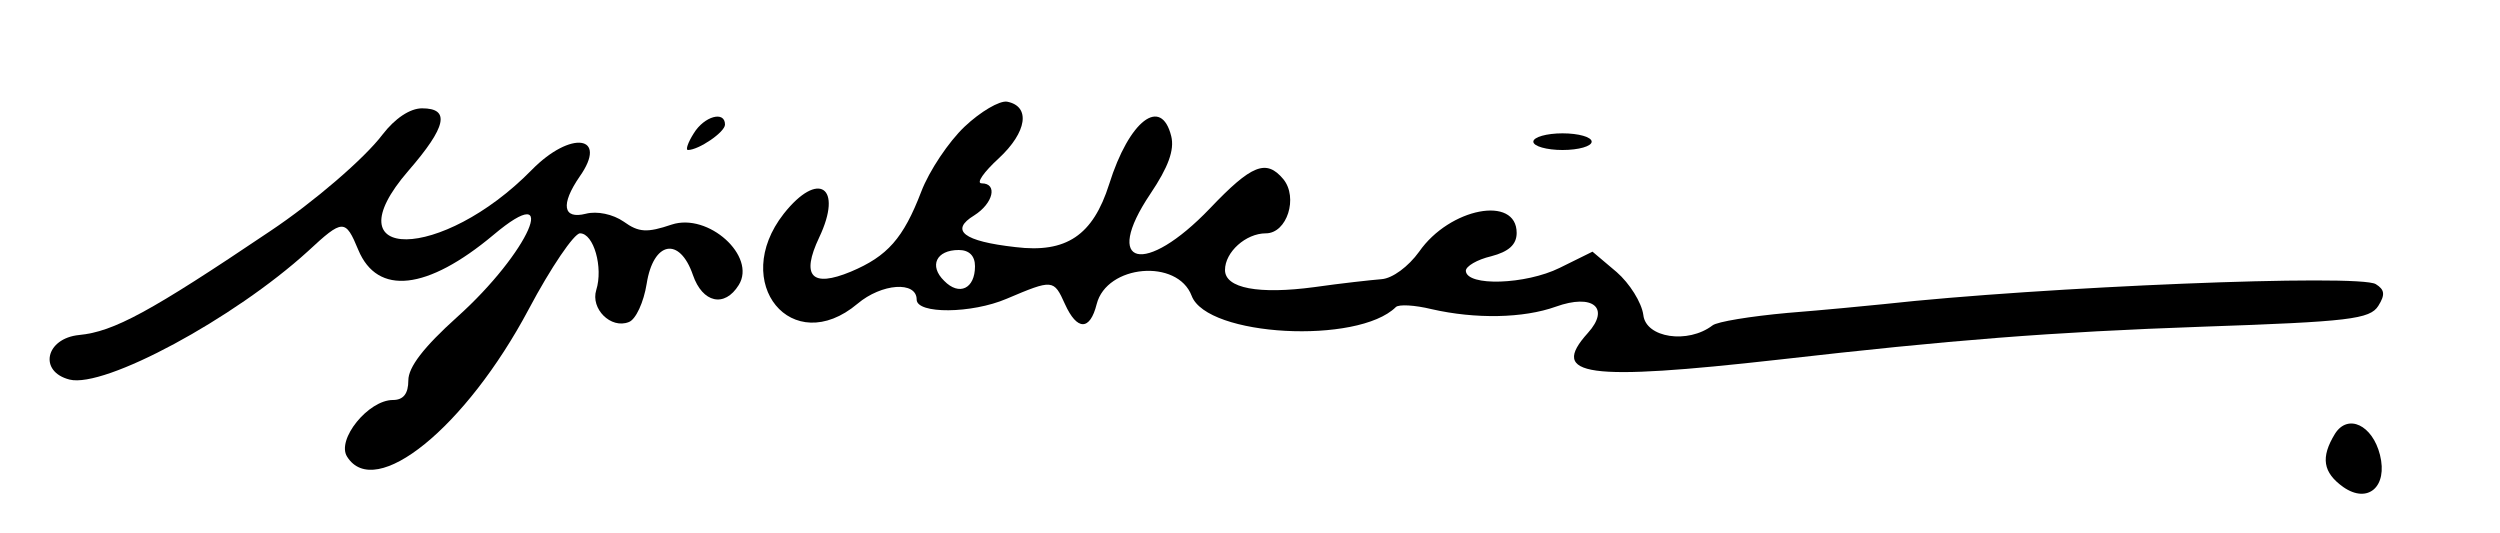 <?xml version="1.0" standalone="no"?>
<!DOCTYPE svg PUBLIC "-//W3C//DTD SVG 20010904//EN"
 "http://www.w3.org/TR/2001/REC-SVG-20010904/DTD/svg10.dtd">
<svg version="1.0" xmlns="http://www.w3.org/2000/svg"
 width="300pt" height="64pt" viewBox="0 0 300 64"
 preserveAspectRatio="xMidYMid meet">
<g transform="translate(0,64) scale(0.05,-0.05)"
fill="#000000" stroke="none">
<path d="M2315 976 c-38 -36 -85 -106 -104 -156 -43 -112 -81 -155 -169 -192
-94 -39 -120 -11 -76 82 58 122 -2 162 -85 57 -130 -166 20 -348 177 -216 58
49 142 55 142 10 0 -35 132 -34 216 2 111 47 113 47 140 -13 29 -64 60 -64 76
0 24 95 194 110 228 20 37 -98 399 -117 490 -27 7 7 45 5 86 -5 105 -24 220
-22 298 6 89 32 131 -3 77 -63 -94 -104 -4 -116 459 -64 412 47 650 66 1018
79 350 12 400 18 420 50 17 27 15 39 -6 52 -39 25 -802 -6 -1182 -48 -39 -4
-142 -14 -230 -21 -88 -8 -169 -21 -180 -30 -59 -45 -160 -30 -166 25 -4 30
-33 76 -64 103 l-58 49 -79 -39 c-81 -40 -223 -45 -225 -7 0 11 27 27 61 35
42 11 61 28 61 56 0 91 -161 60 -234 -45 -26 -36 -64 -64 -90 -66 -25 -2 -98
-10 -161 -19 -134 -18 -215 -3 -215 41 0 43 50 88 98 88 51 0 78 86 42 130
-41 49 -76 35 -176 -70 -157 -164 -260 -139 -143 35 43 64 58 105 50 138 -24
97 -101 38 -149 -115 -39 -123 -103 -166 -225 -151 -125 14 -158 40 -99 76 46
29 57 77 18 77 -14 0 5 27 41 60 68 63 77 125 20 136 -18 3 -64 -24 -102 -60z
m25 -335 c0 -54 -38 -72 -74 -35 -37 36 -19 74 35 74 25 0 39 -14 39 -39z"/>
<path d="M918 957 c-43 -57 -165 -162 -270 -232 -288 -194 -375 -241 -458
-249 -81 -8 -98 -88 -23 -107 84 -21 394 146 572 308 84 78 90 78 121 3 46
-110 165 -97 324 36 165 139 86 -42 -87 -197 -80 -72 -117 -120 -117 -152 0
-32 -12 -47 -37 -47 -59 0 -136 -95 -110 -136 67 -107 285 70 436 354 53 100
109 182 123 182 33 0 56 -82 39 -136 -14 -45 35 -94 78 -77 17 6 36 48 43 92
16 102 79 114 111 21 23 -67 76 -79 110 -24 43 69 -73 174 -161 145 -59 -20
-79 -19 -115 7 -26 18 -64 26 -91 19 -55 -14 -61 22 -15 89 70 99 -21 112
-115 16 -216 -220 -487 -223 -296 -2 92 106 101 150 33 150 -29 0 -65 -24 -95
-63z"/>
<path d="M1665 960 c-14 -22 -20 -40 -14 -40 26 0 89 43 89 61 0 34 -50 20
-75 -21z"/>
<path d="M3680 940 c0 -11 32 -20 70 -20 39 0 70 9 70 20 0 11 -31 20 -70 20
-38 0 -70 -9 -70 -20z"/>
<path d="M5604 239 c-35 -57 -29 -93 20 -128 59 -41 107 1 88 77 -18 72 -77
100 -108 51z"/>
</g>
</svg>
